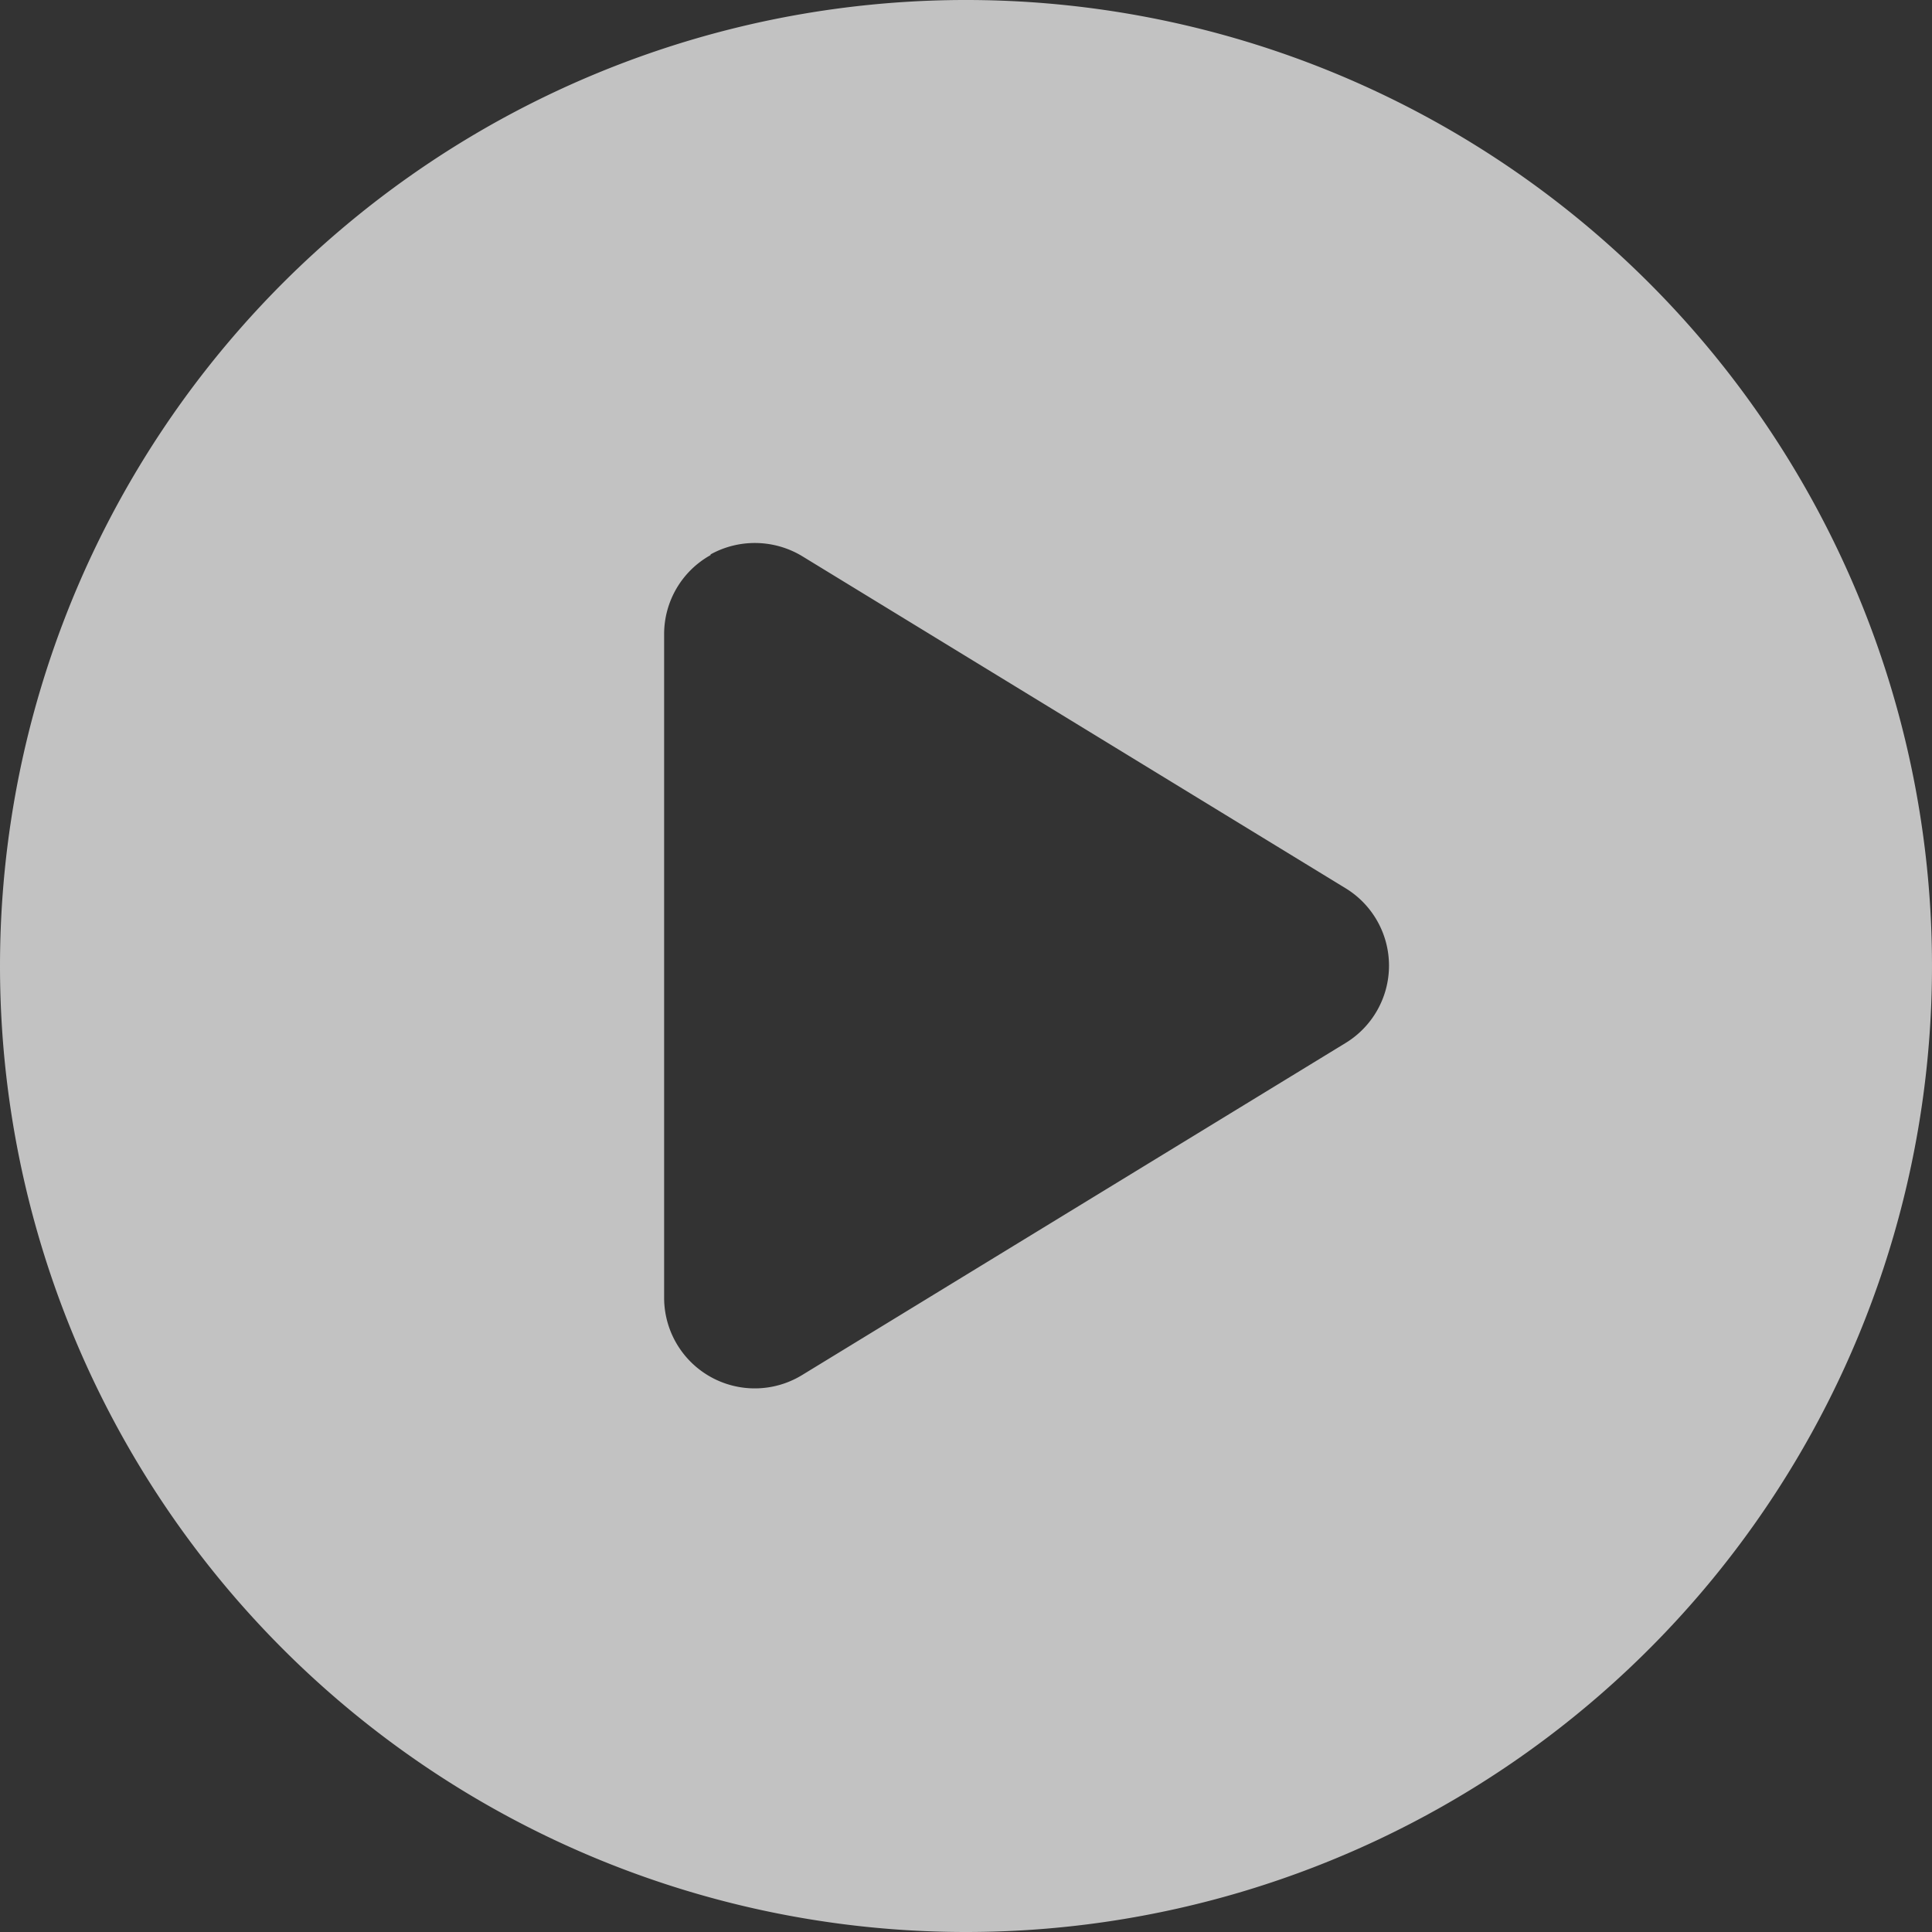 <svg xmlns="http://www.w3.org/2000/svg" width="105.454" height="105.454" viewBox="0 0 105.454 105.454">
    <rect x="0" y="0" width="105.454" height="105.454" fill="#333333" stroke="none"/>
    <path data-name="Icon fa-solid-circle-play" d="M0 52.727a52.727 52.727 0 1 1 52.727 52.727A52.727 52.727 0 0 1 0 52.727zM38.783 30.3a4.937 4.937 0 0 0-2.533 4.3v36.25a4.948 4.948 0 0 0 7.538 4.2l29.659-18.121a4.948 4.948 0 0 0 0-8.445L43.788 30.359a5 5 0 0 0-5-.1z" style="fill:#fff;opacity:.7"/>
</svg>
